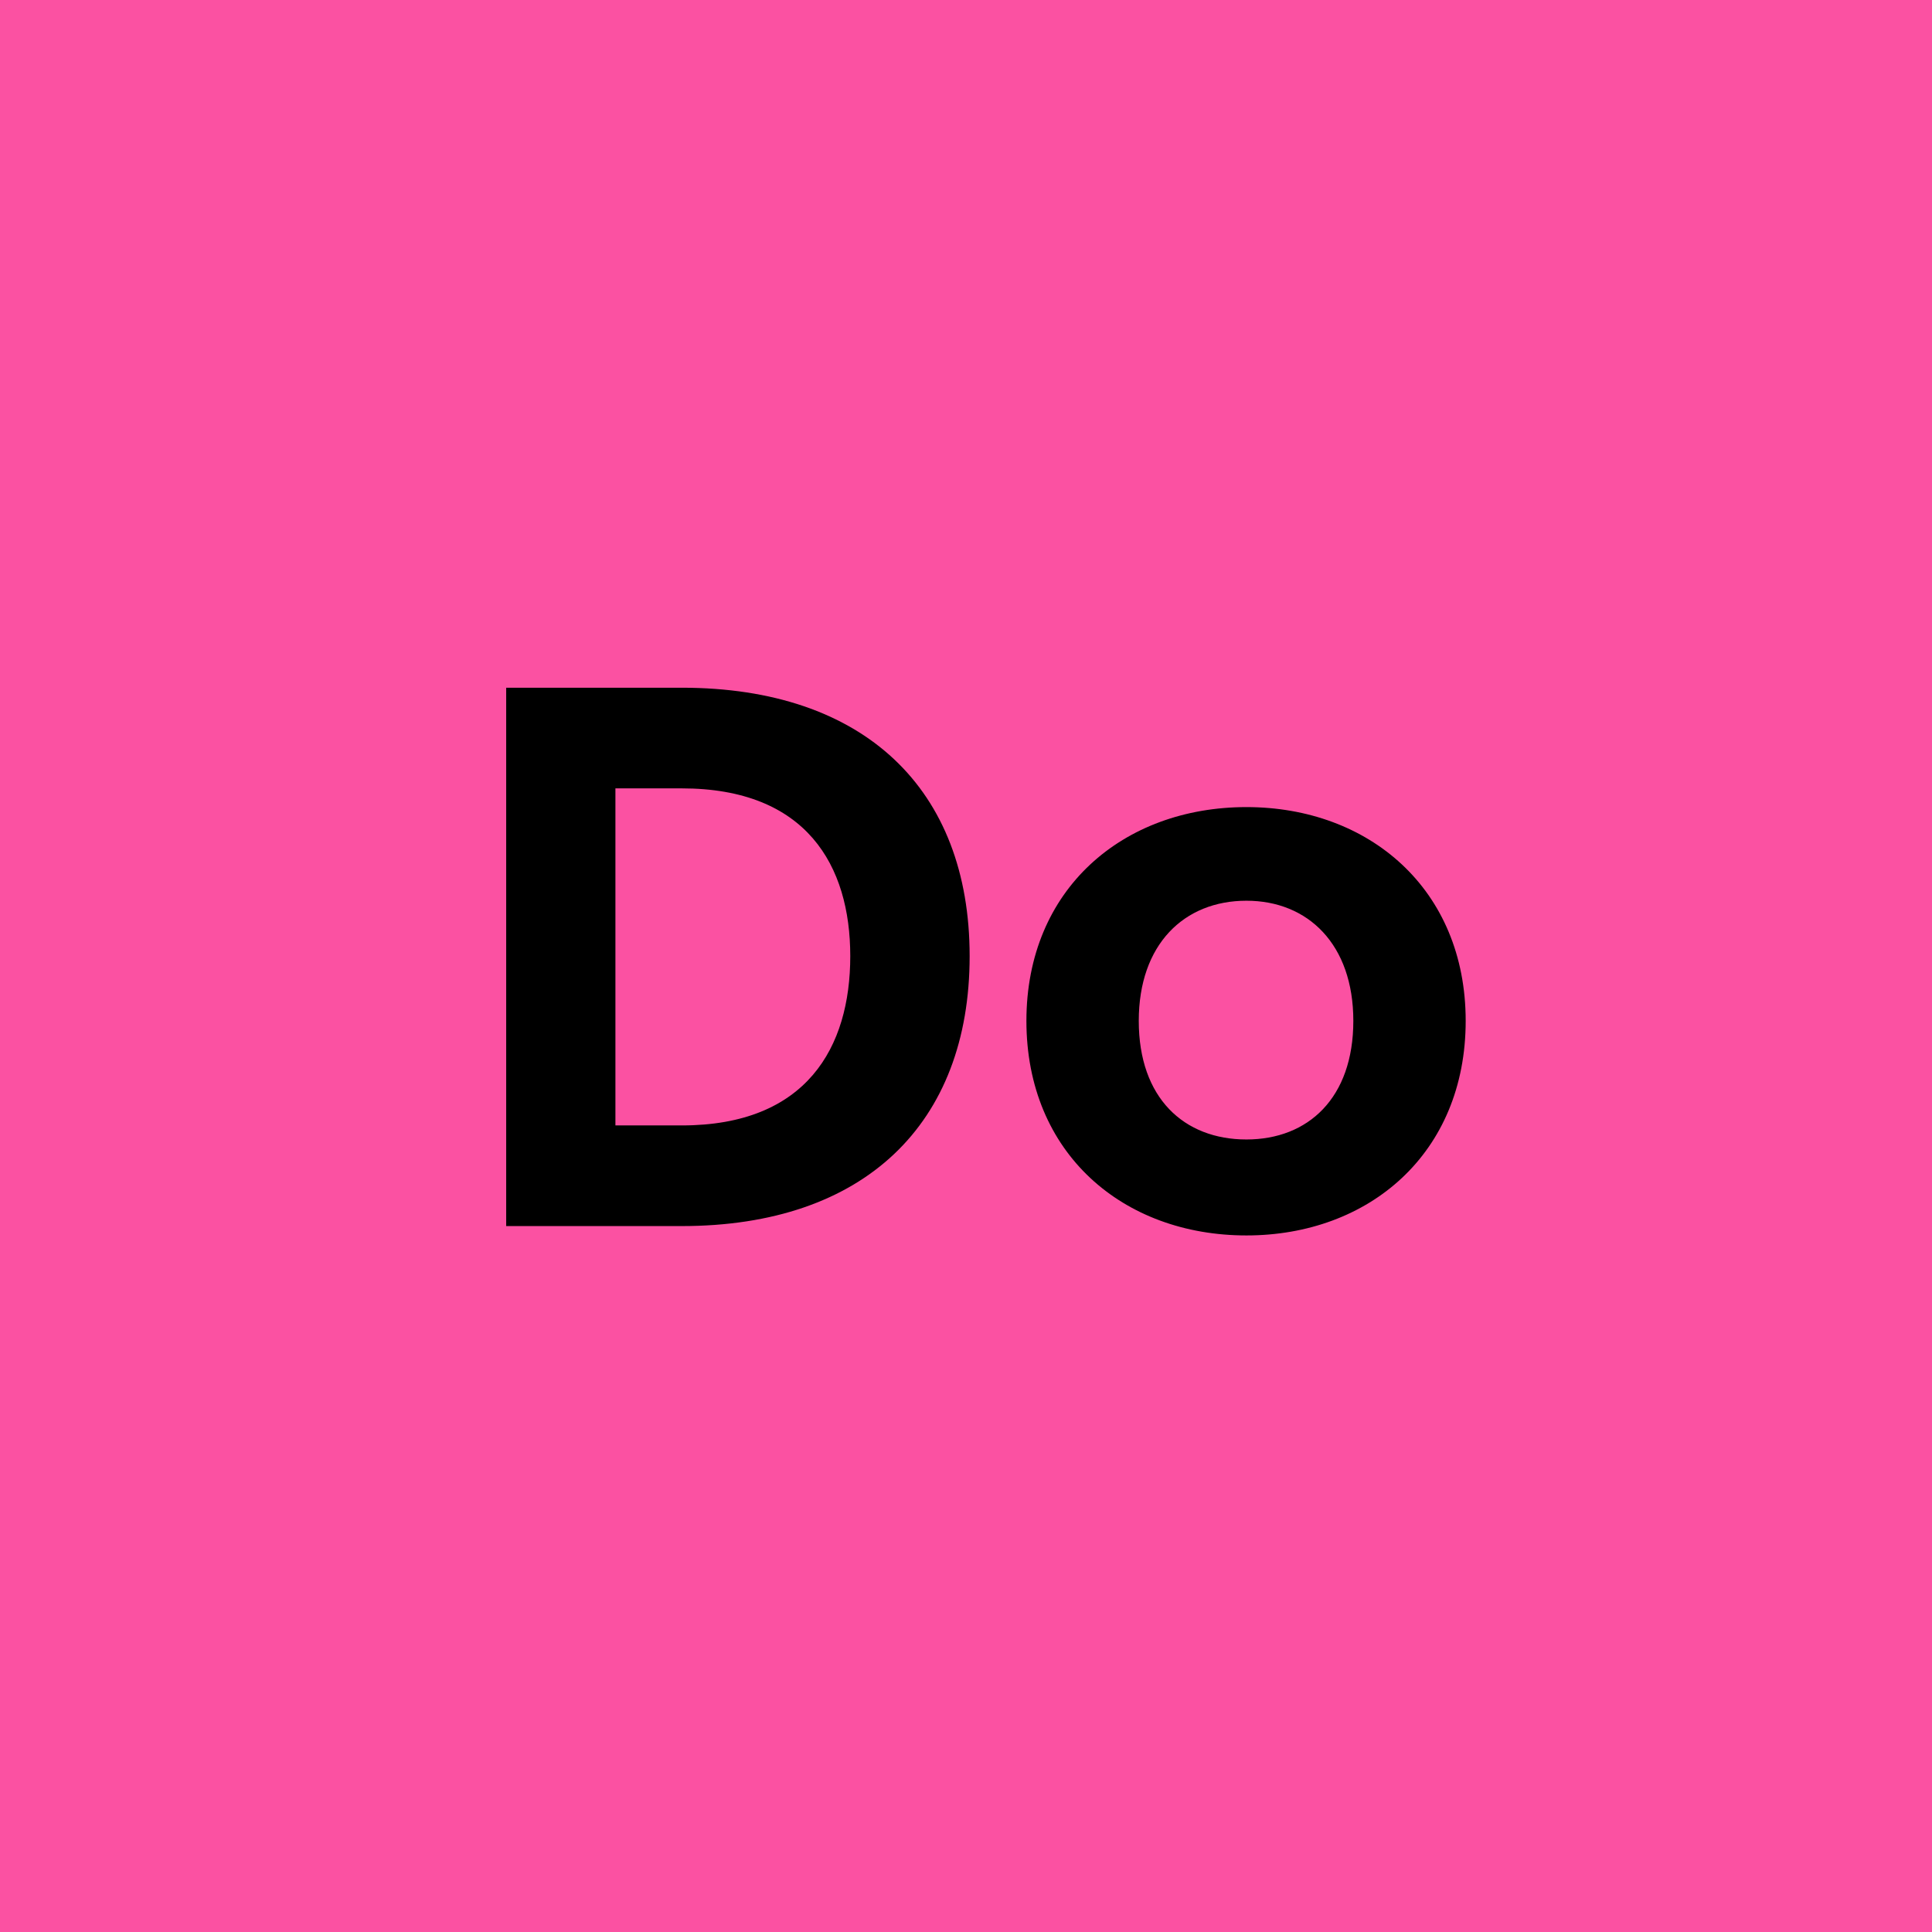 <svg width="104" height="104" viewBox="0 0 104 104" fill="none" xmlns="http://www.w3.org/2000/svg">
<rect width="104" height="104" fill="#FB51A2"/>
<path d="M36.698 37.02C46.526 37.02 52.196 42.48 52.196 51.468C52.196 60.498 46.526 66 36.698 66H27.248V37.02H36.698ZM33.128 60.582H36.698C43.418 60.582 45.77 56.382 45.77 51.468C45.77 46.596 43.418 42.438 36.698 42.438H33.128V60.582ZM67.096 66.504C60.46 66.504 55.252 62.094 55.252 54.954C55.252 47.856 60.46 43.446 67.096 43.446C73.69 43.446 78.898 47.856 78.898 54.954C78.898 62.094 73.69 66.504 67.096 66.504ZM67.096 61.338C70.414 61.338 72.85 59.112 72.85 54.954C72.85 50.838 70.414 48.486 67.096 48.486C63.736 48.486 61.3 50.838 61.3 54.954C61.3 59.112 63.736 61.338 67.096 61.338Z" fill="black"/>
</svg>
